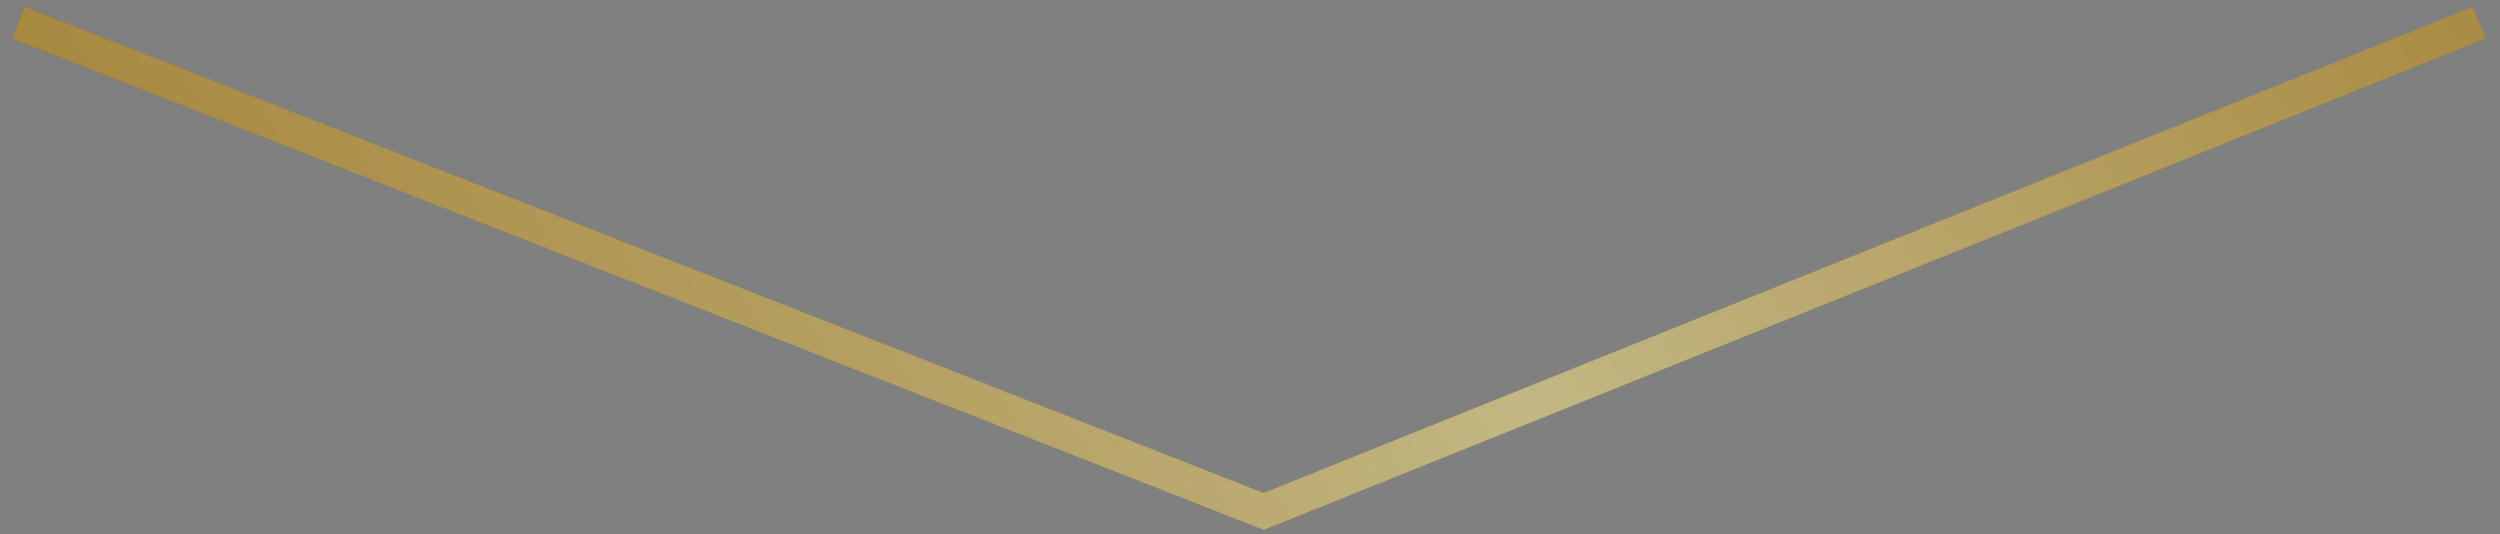 <svg width="145" height="31" viewBox="0 0 145 31" fill="none" xmlns="http://www.w3.org/2000/svg">
<rect x="0" y="0" width="145" height="31" fill="#808080" stroke="none"/>
<path d="M1.052 1.312L73.292 29.663L143.792 1.312" stroke="#505050" stroke-width="2"/>
<path d="M1.052 1.312L73.292 29.663L143.792 1.312" stroke="url(#paint0_linear_454_1155)" stroke-opacity="0.65" stroke-width="2"/>
<defs>
<linearGradient id="paint0_linear_454_1155" x1="-74.322" y1="-124.473" x2="32.532" y2="-189.407" gradientUnits="userSpaceOnUse">
<stop stop-color="#D6A738"/>
<stop offset="0.5" stop-color="#FFEE9E"/>
<stop offset="1" stop-color="#D6A738"/>
</linearGradient>
</defs>
</svg>
